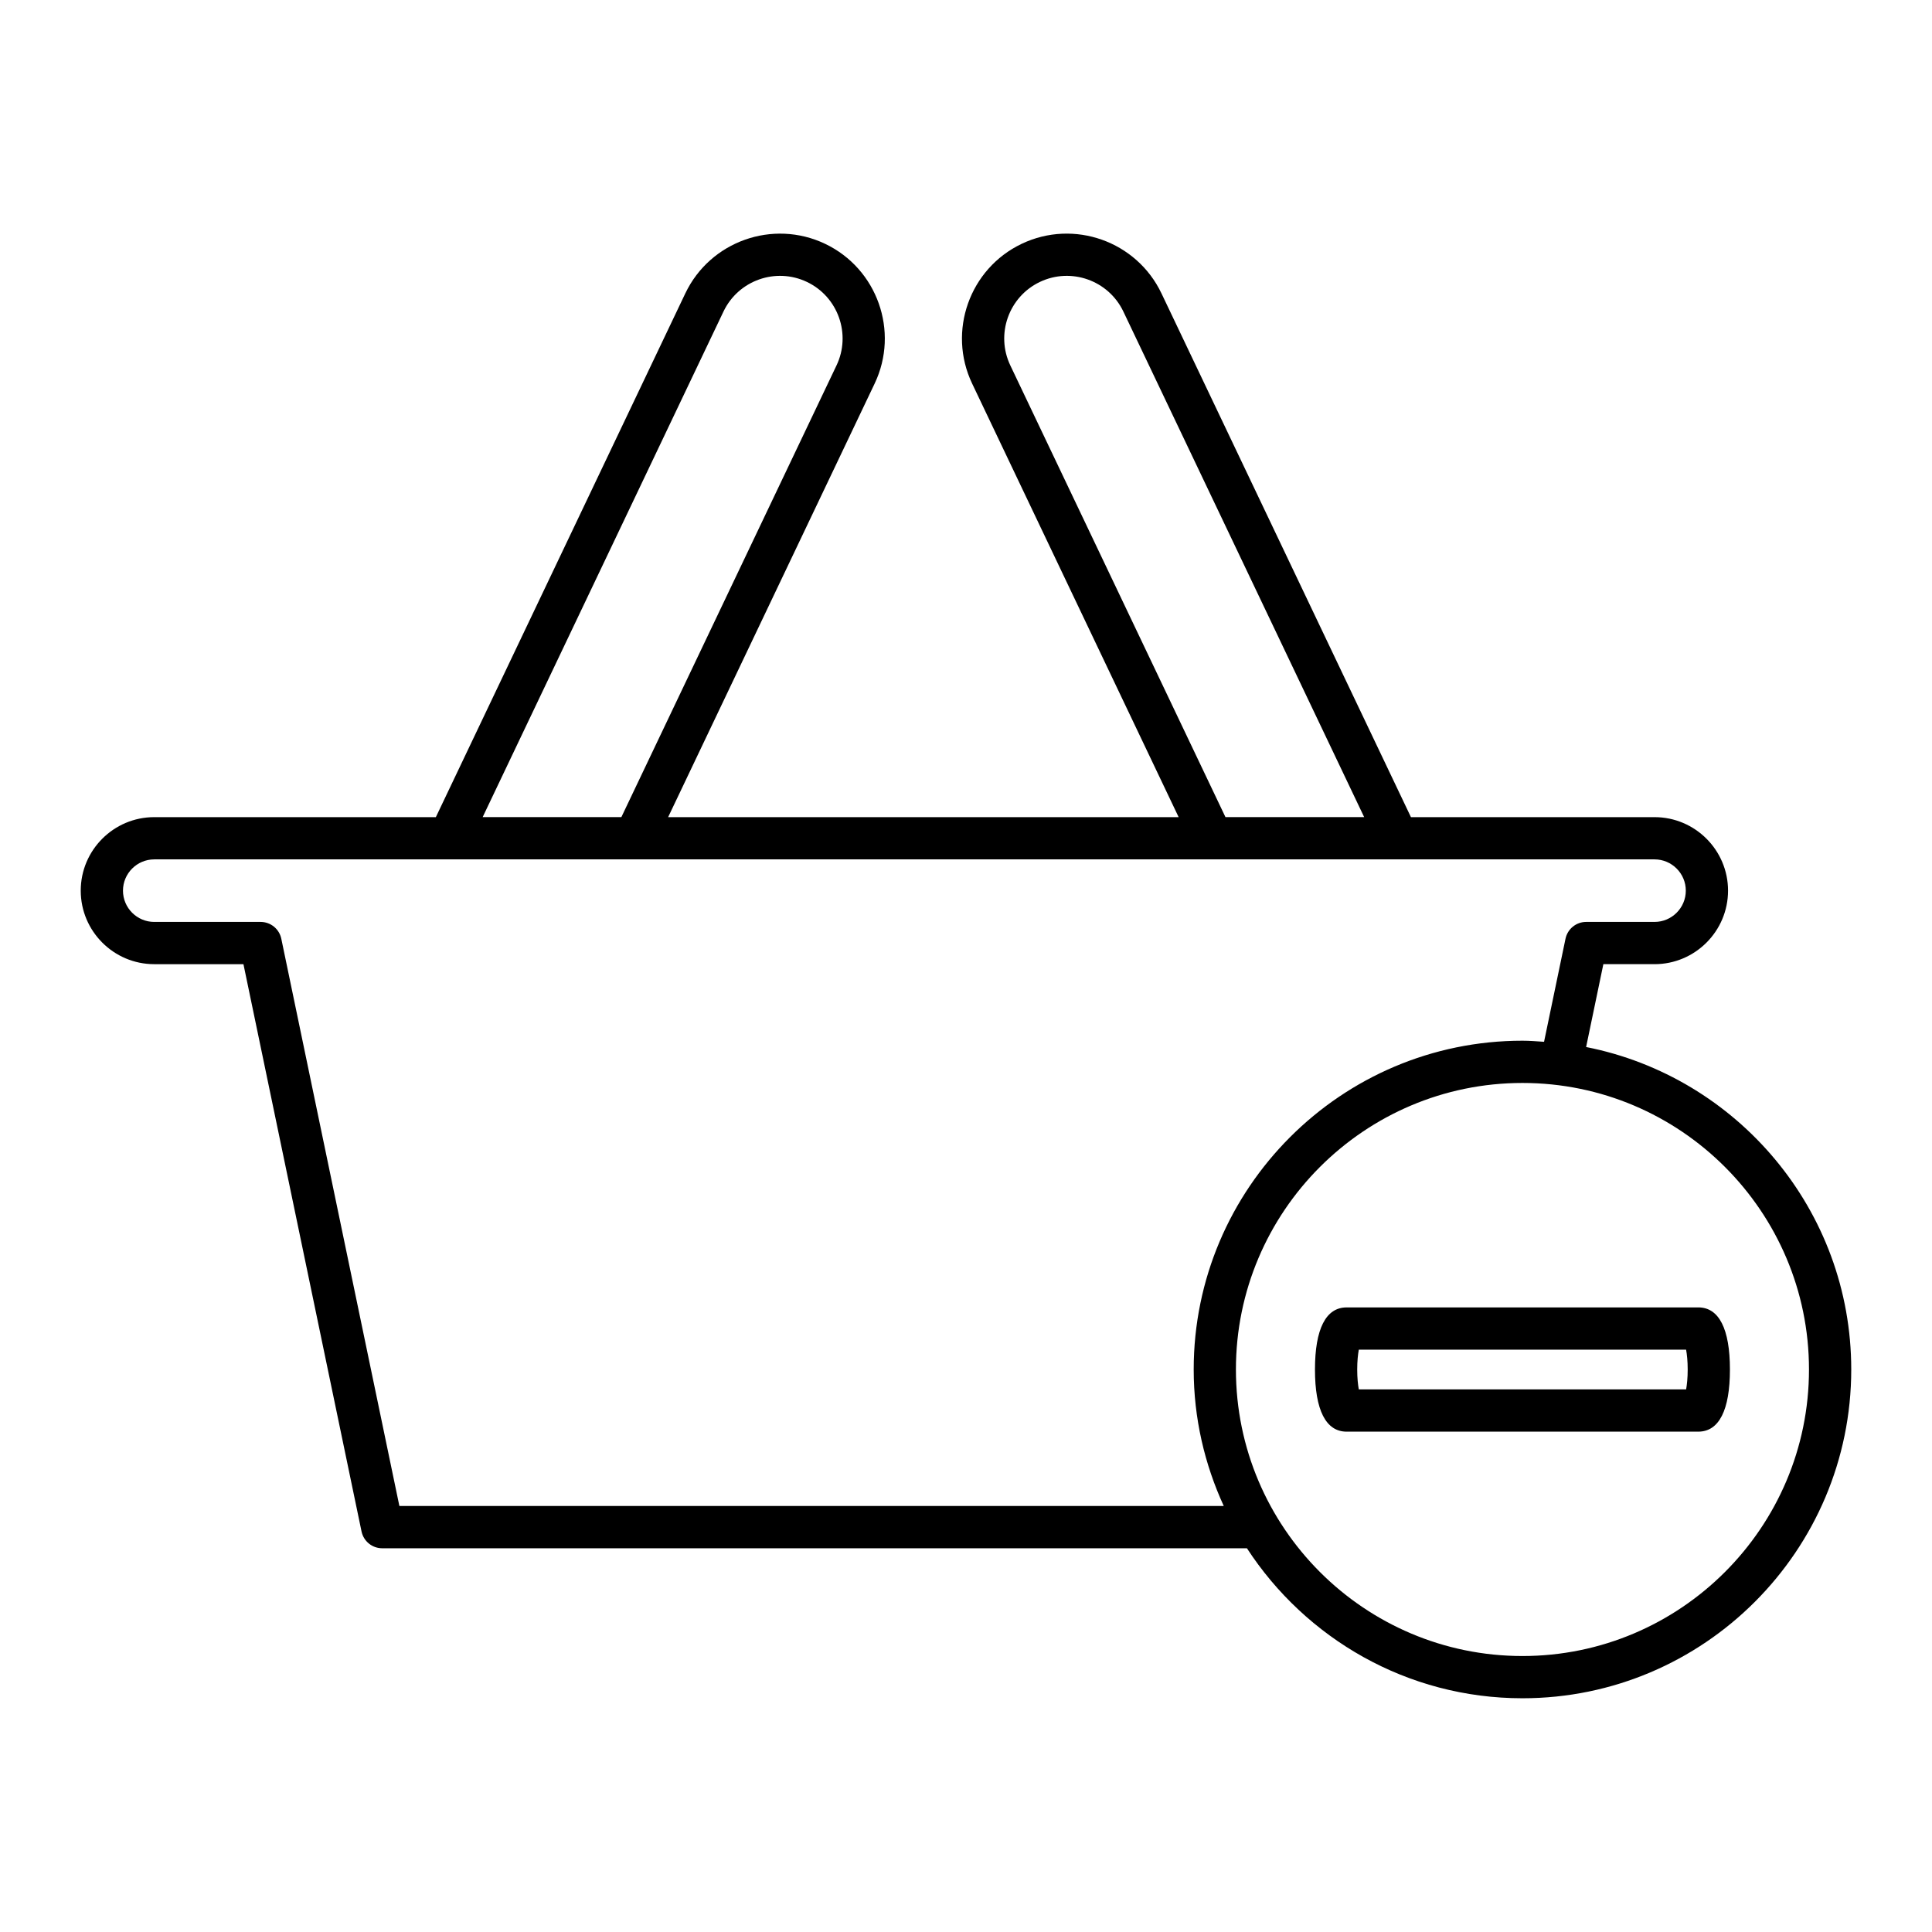 <?xml version="1.0" encoding="UTF-8"?>
<!-- Uploaded to: SVG Repo, www.svgrepo.com, Generator: SVG Repo Mixer Tools -->
<svg fill="#000000" width="800px" height="800px" version="1.1" viewBox="144 144 512 512" xmlns="http://www.w3.org/2000/svg">
 <g>
  <path d="m184.88 399.52h23.637l31.293 150.33c0.543 2.598 2.828 4.457 5.481 4.457h229.16c15.555 23.891 42.449 39.75 73.02 39.75 48.043 0 87.129-39.086 87.129-87.129 0-42.27-30.27-77.574-70.262-85.457l4.57-21.957h13.559c10.742 0 19.484-8.742 19.484-19.484 0-10.742-8.742-19.48-19.484-19.48h-64.551l-66.113-138.8c-6.59-13.832-23.195-19.73-37.039-13.141-13.832 6.586-19.723 23.203-13.137 37.039l54.727 114.9h-135.29l54.727-114.9c6.586-13.836 0.695-30.453-13.137-37.039-13.824-6.578-30.445-0.695-37.039 13.141l-66.109 138.8h-74.629c-10.742 0-19.48 8.738-19.48 19.48 0 10.742 8.738 19.484 19.48 19.484zm438.52 107.41c0 41.871-34.062 75.934-75.934 75.934s-75.934-34.062-75.934-75.934 34.062-75.934 75.934-75.934 75.934 34.066 75.934 75.934zm-211.66-266.1c-3.934-8.262-0.414-18.184 7.844-22.117 8.262-3.934 18.184-0.414 22.117 7.848l63.816 133.98h-36.758zm-76.012-14.266c3.934-8.262 13.844-11.785 22.117-7.848 8.262 3.934 11.777 13.855 7.844 22.117l-57.02 119.71h-36.758zm-150.85 145.18h397.59c4.57 0 8.289 3.719 8.289 8.285 0 4.57-3.719 8.289-8.289 8.289h-18.113c-2.652 0-4.938 1.863-5.481 4.457l-5.684 27.312c-1.898-0.125-3.789-0.289-5.719-0.289-48.043 0-87.129 39.086-87.129 87.129 0 12.918 2.902 25.145 7.969 36.18h-218.47l-31.293-150.33c-0.543-2.598-2.828-4.457-5.481-4.457h-28.191c-4.566 0-8.285-3.719-8.285-8.289 0-4.566 3.719-8.285 8.285-8.285z"/>
  <path d="m492.48 506.94c0 10.762 2.894 16.453 8.379 16.465l93.211-0.004c5.484 0 8.379-5.691 8.379-16.461s-2.898-16.465-8.379-16.465l-93.211 0.004c-5.481 0-8.379 5.691-8.379 16.461zm11.617-5.266h86.738c0.227 1.246 0.422 3.027 0.422 5.266 0 2.234-0.195 4.019-0.418 5.266l-86.742 0.004c-0.227-1.246-0.422-3.027-0.422-5.266 0-2.242 0.195-4.023 0.422-5.269z"/>
 </g>
</svg>
